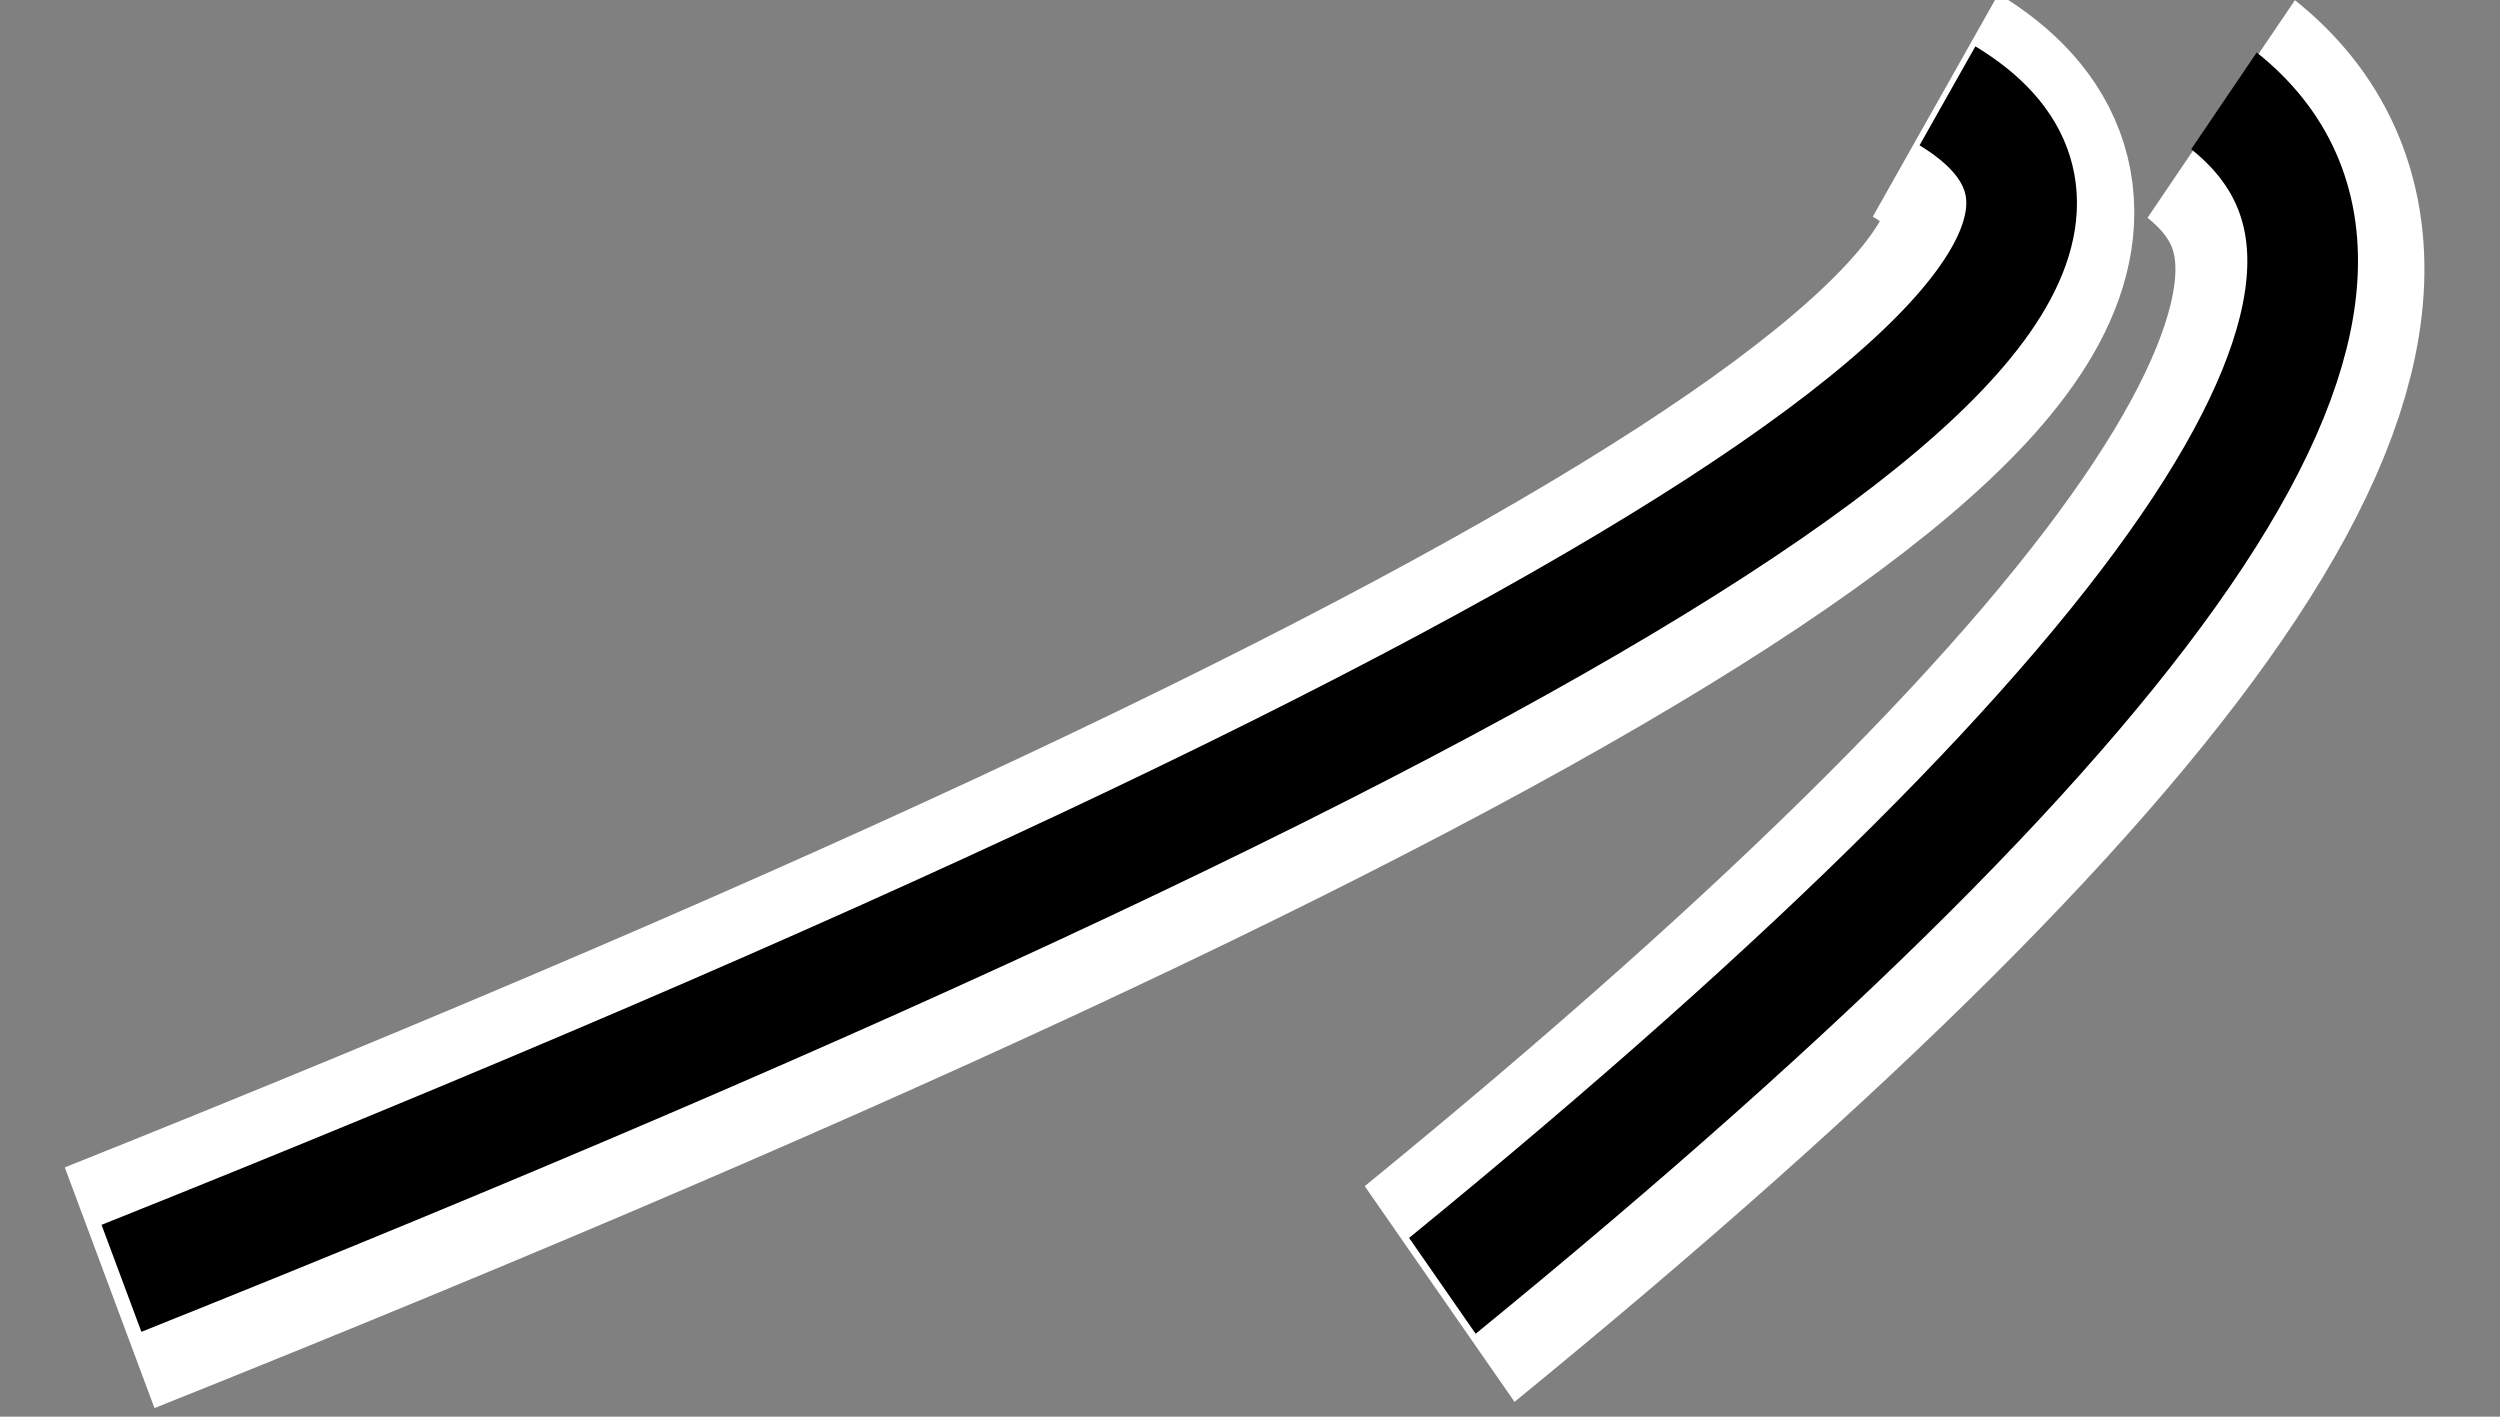<?xml version="1.0" encoding="UTF-8" standalone="no" ?>
<!DOCTYPE svg PUBLIC "-//W3C//DTD SVG 1.1//EN" "http://www.w3.org/Graphics/SVG/1.1/DTD/svg11.dtd">
<svg xmlns="http://www.w3.org/2000/svg" xmlns:xlink="http://www.w3.org/1999/xlink" version="1.1" width="300" height="170" viewBox="0 0 300 170" xml:space="preserve">
<rect x="0" y="0" width="300" height="170" fill="#808080" stroke="none"/>
<defs>
</defs>
<g transform="matrix(0.83 0 0 0.9 231.52 84.18)"  >
<path style="stroke: rgb(255,255,255); stroke-width: 36; stroke-dasharray: none; stroke-linecap: butt; stroke-dashoffset: 0; stroke-linejoin: miter; stroke-miterlimit: 4; fill: none; fill-rule: nonzero; opacity: 1;"  transform=" translate(-365.3, -201)" d="M 294.5 280 Q 456.5 158 407.5 122" stroke-linecap="round" />
</g>
<g transform="matrix(0.83 0 0 0.9 231.85 83.2)"  >
<path style="stroke: rgb(0,0,0); stroke-width: 16; stroke-dasharray: none; stroke-linecap: butt; stroke-dashoffset: 0; stroke-linejoin: miter; stroke-miterlimit: 4; fill: none; fill-rule: nonzero; opacity: 1;"  transform=" translate(-365.3, -201)" d="M 294.5 280 Q 456.5 158 407.5 122" stroke-linecap="round" />
</g>
<g transform="matrix(0.83 0 0 0.86 136.76 83.58)"  >
<path style="stroke: rgb(255,255,255); stroke-width: 36; stroke-dasharray: none; stroke-linecap: butt; stroke-dashoffset: 0; stroke-linejoin: miter; stroke-miterlimit: 4; fill: none; fill-rule: nonzero; opacity: 1;"  transform=" translate(-267.42, -352.5)" d="M 118.5 435 Q 447.5 308 382.5 270" stroke-linecap="round" />
</g>
<g transform="matrix(0.83 0 0 0.86 138.18 82.45)"  >
<path style="stroke: rgb(0,0,0); stroke-width: 16; stroke-dasharray: none; stroke-linecap: butt; stroke-dashoffset: 0; stroke-linejoin: miter; stroke-miterlimit: 4; fill: none; fill-rule: nonzero; opacity: 1;"  transform=" translate(-267.42, -352.5)" d="M 118.5 435 Q 447.5 308 382.5 270" stroke-linecap="round" />
</g>
</svg>
